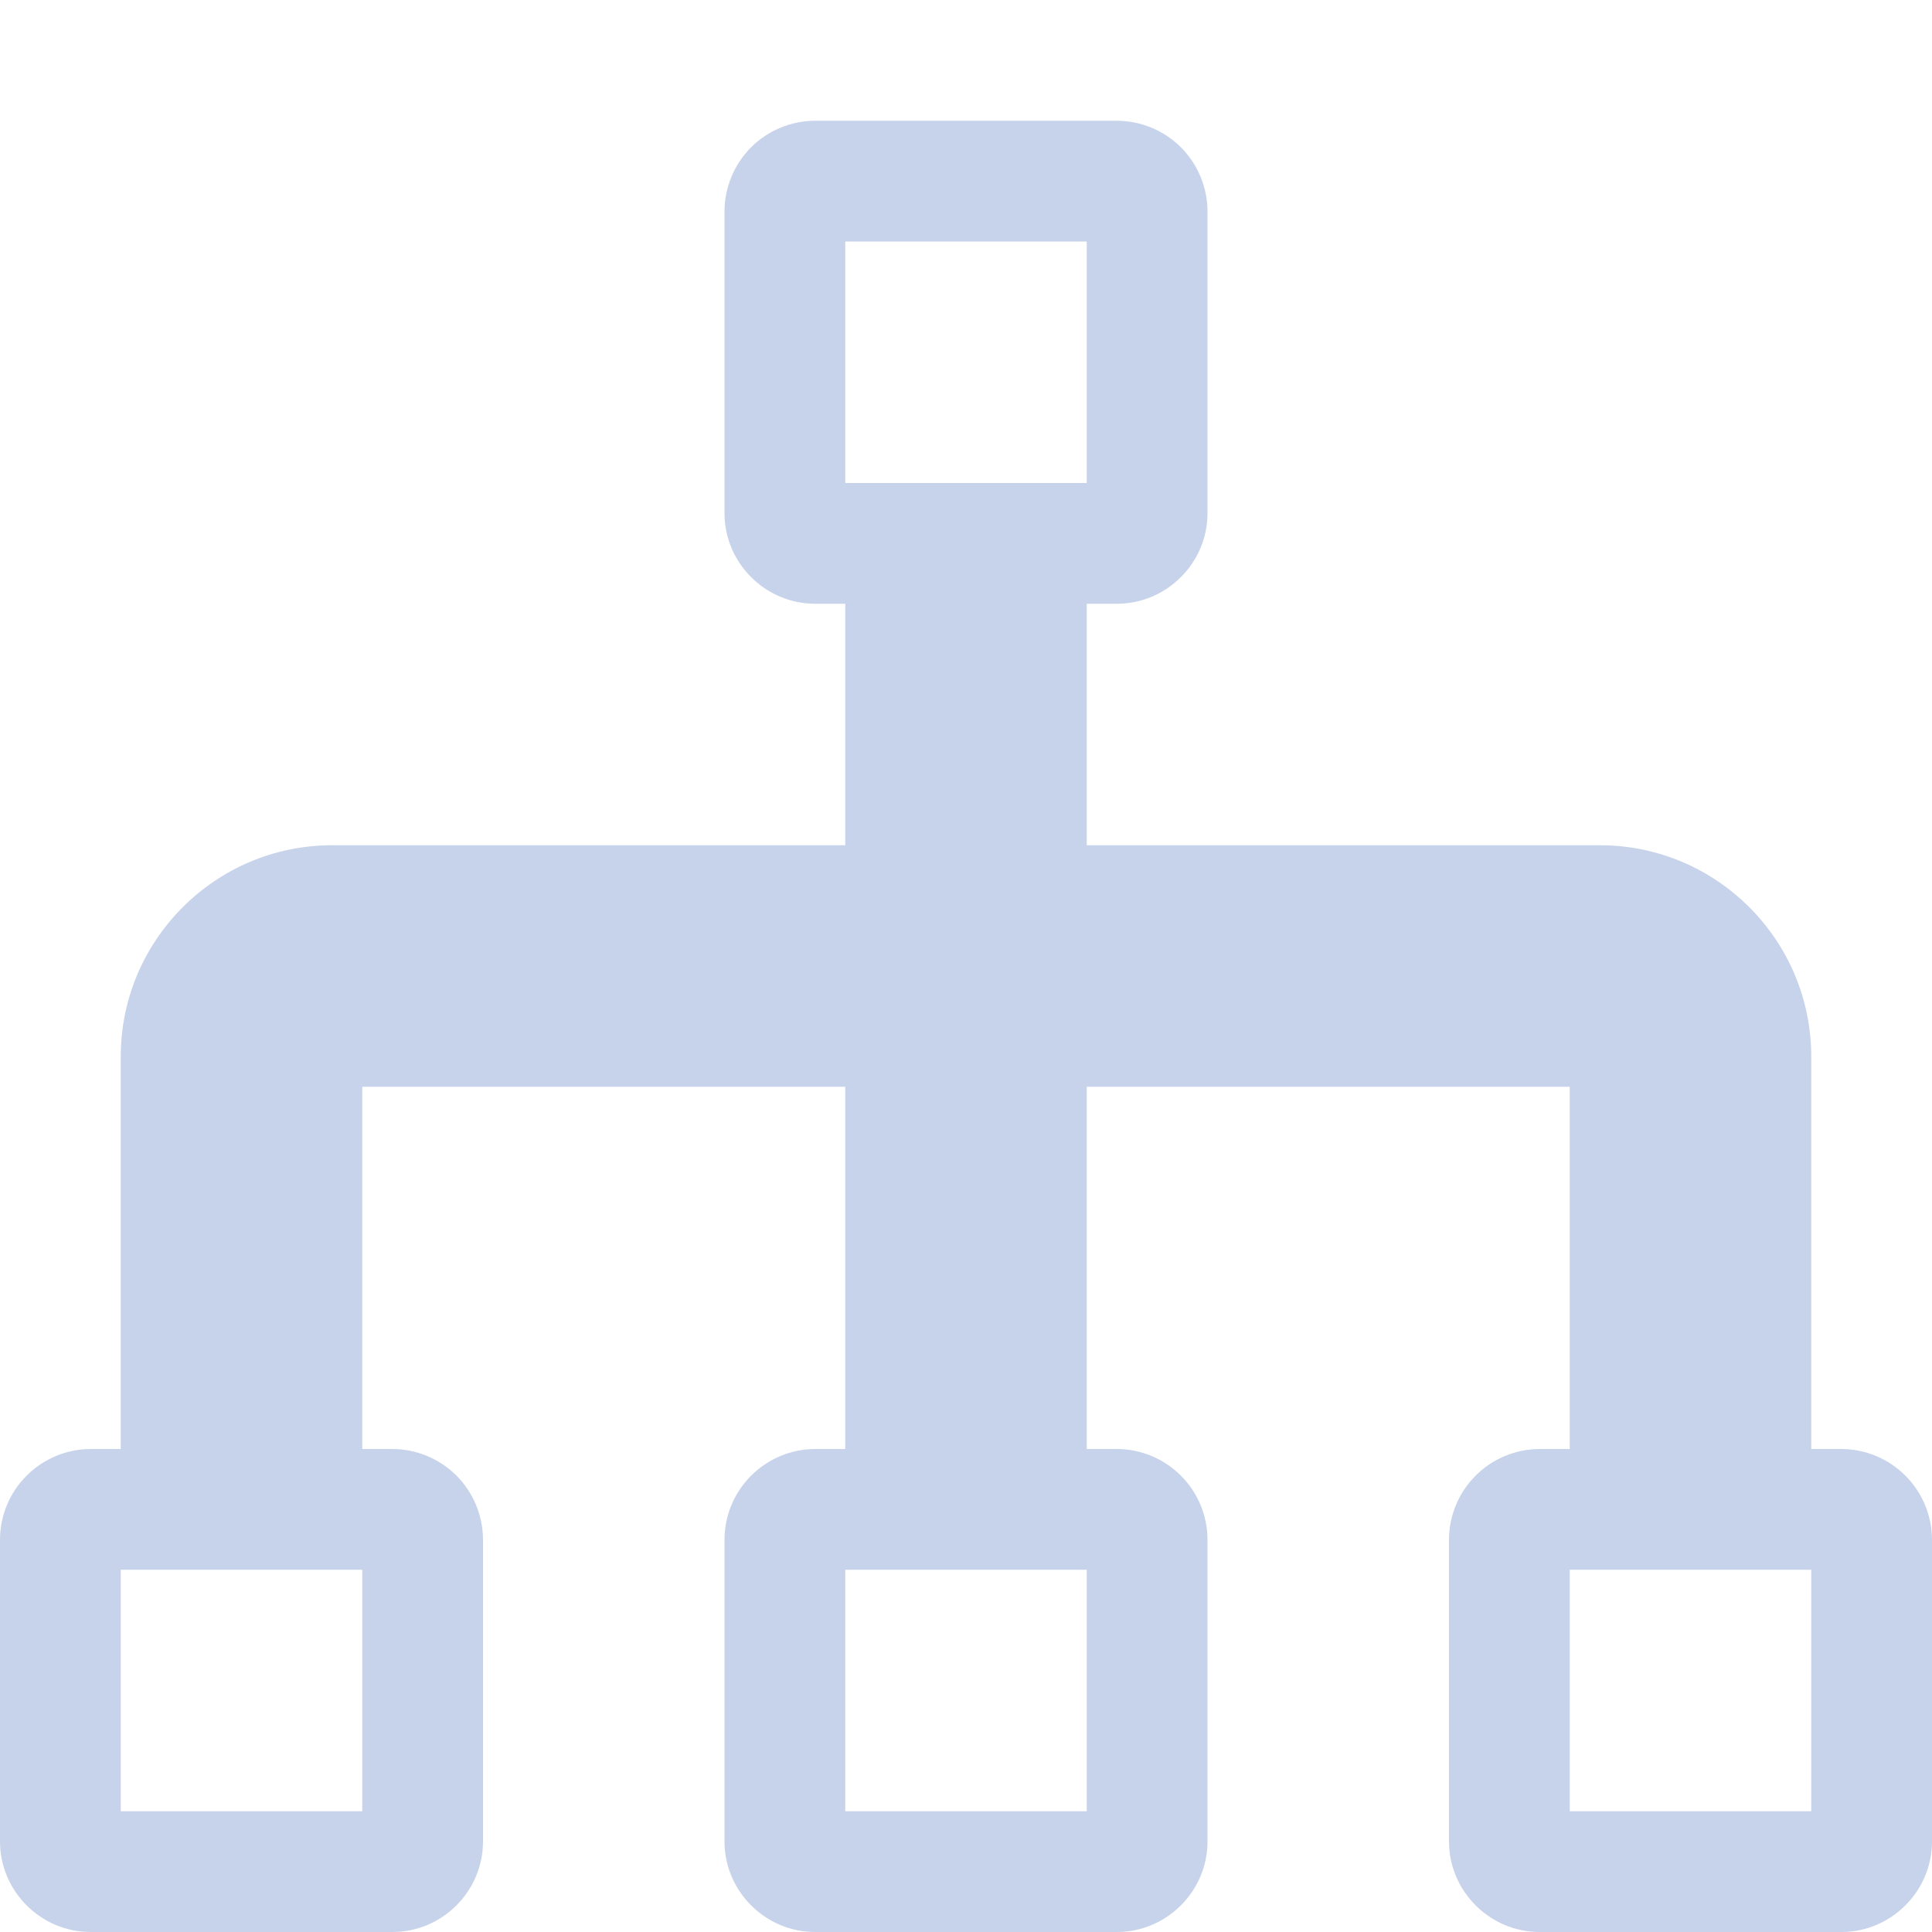 <svg width="24" height="24" viewBox="0 0 24 24" fill="none" xmlns="http://www.w3.org/2000/svg">
<path d="M22.875 18H22.5V13.125C22.5 11.678 21.323 10.5 19.875 10.5H13.5V7.5H13.875C14.493 7.5 15 6.993 15 6.375V2.625C14.999 2.327 14.88 2.041 14.67 1.83C14.459 1.62 14.173 1.501 13.875 1.5H10.125C9.827 1.501 9.541 1.62 9.33 1.83C9.12 2.041 9.001 2.327 9 2.625V6.375C9 6.993 9.507 7.5 10.125 7.5H10.5V10.5H4.125C2.678 10.5 1.5 11.678 1.5 13.125V18H1.125C0.827 18.001 0.542 18.12 0.331 18.331C0.12 18.541 0.001 18.827 0 19.125L0 22.875C0 23.493 0.507 24 1.125 24H4.875C5.495 24 6 23.493 6 22.875V19.125C5.999 18.827 5.88 18.541 5.67 18.33C5.459 18.12 5.173 18.001 4.875 18H4.5V13.5H10.5V18H10.125C9.827 18.001 9.542 18.12 9.331 18.331C9.12 18.541 9.001 18.827 9 19.125V22.875C9 23.493 9.507 24 10.125 24H13.875C14.493 24 15 23.493 15 22.875V19.125C14.999 18.827 14.88 18.541 14.669 18.331C14.459 18.12 14.173 18.001 13.875 18H13.5V13.5H19.5V18H19.125C18.827 18.001 18.541 18.12 18.331 18.331C18.12 18.541 18.001 18.827 18 19.125V22.875C18 23.493 18.507 24 19.125 24H22.875C23.493 24 24 23.493 24 22.875V19.125C23.999 18.827 23.88 18.541 23.669 18.331C23.459 18.12 23.173 18.001 22.875 18ZM4.5 22.5H1.5V19.5H4.5V22.5ZM13.5 22.5H10.5V19.5H13.5V22.5ZM10.5 6V3H13.5V6H10.5ZM22.5 22.5H19.5V19.5H22.5V22.5Z" fill="#C7D3EA"/>
</svg>
